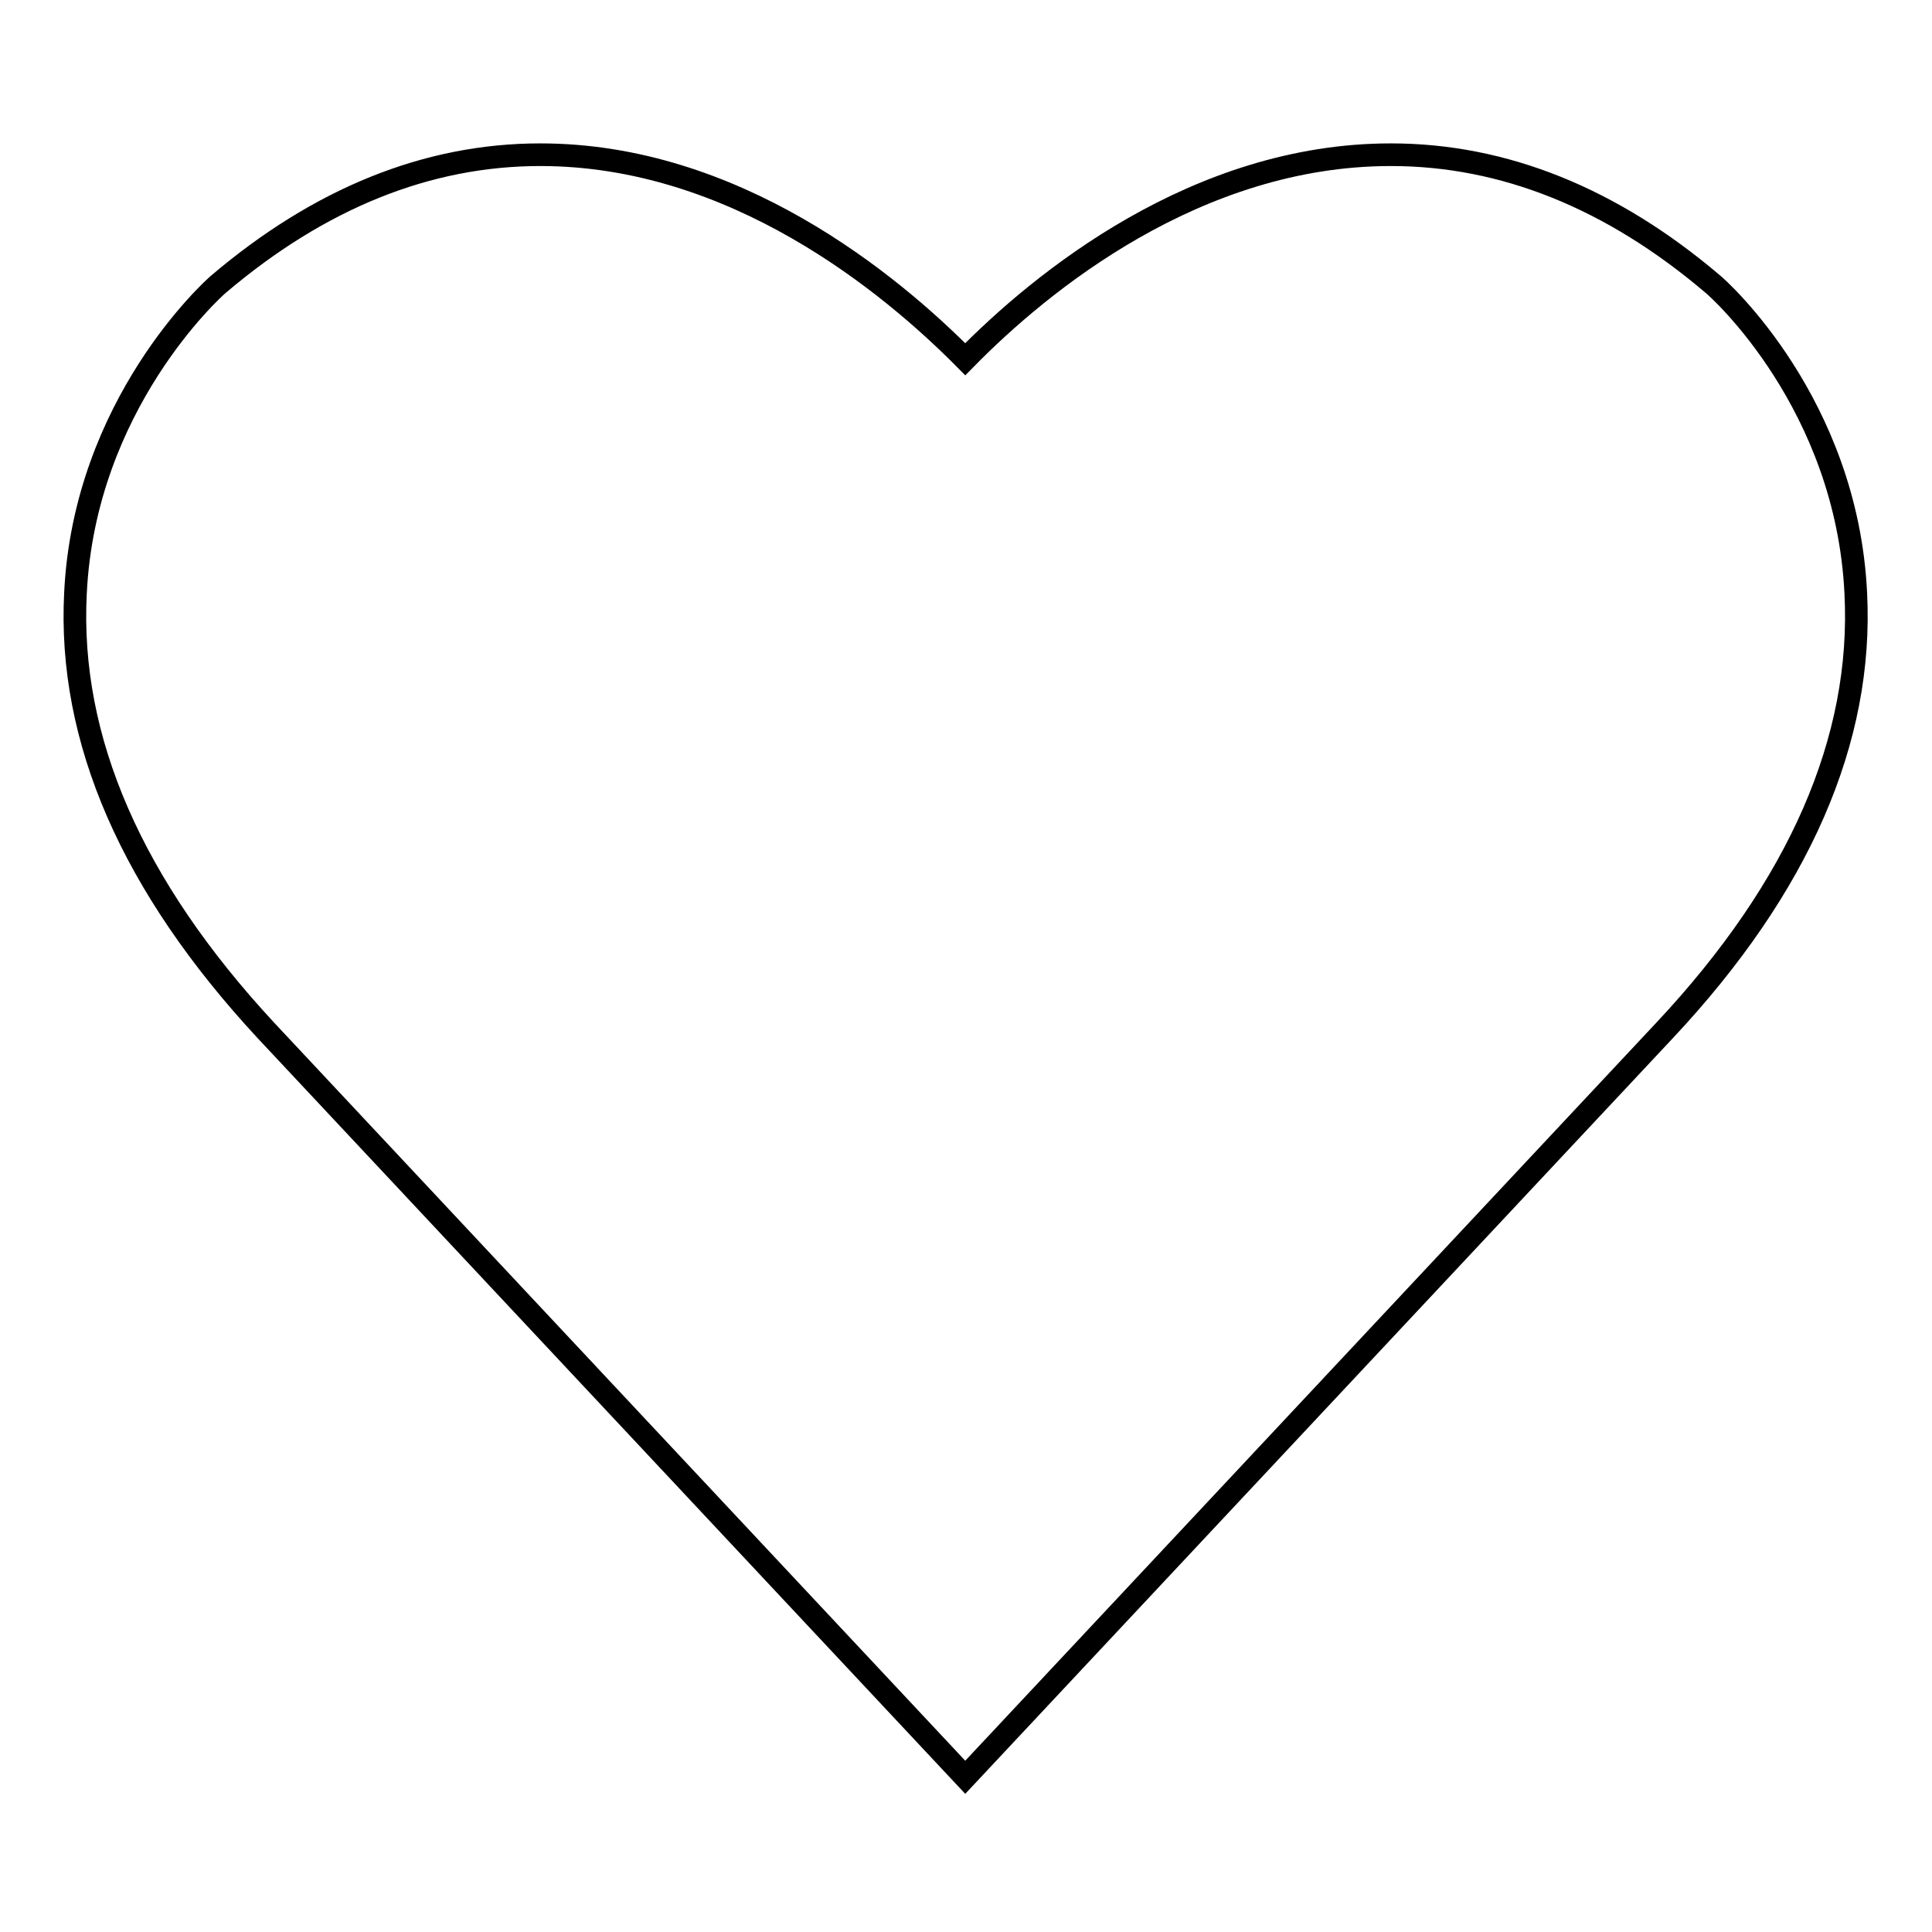 <?xml version="1.0" encoding="utf-8"?>
<!-- Svg Vector Icons : http://www.onlinewebfonts.com/icon -->
<!DOCTYPE svg PUBLIC "-//W3C//DTD SVG 1.1//EN" "http://www.w3.org/Graphics/SVG/1.1/DTD/svg11.dtd">
<svg version="1.1" xmlns="http://www.w3.org/2000/svg" xmlns:xlink="http://www.w3.org/1999/xlink" x="0px" y="0px" viewBox="0 0 256 256" enable-background="new 0 0 256 256" xml:space="preserve">
<g> <path stroke-width="3" fill-opacity="0" stroke="#000000"  d="M245.9,78.6c-1.2-25.1-18.1-40.3-19-41c-13.3-11.3-27.6-17.1-42.6-17.1c-25.8,0-46.4,16.9-56.4,27.1 c-10-10.1-30.6-27.1-56.3-27.1c-15,0-29.3,5.8-42.7,17.2c-0.7,0.6-17.7,15.9-18.9,40.9c-1,19.4,7.5,38.8,25.2,57.9l92.7,99l92.7-99 C238.4,117.5,246.9,98,245.9,78.6z"/></g>
</svg>